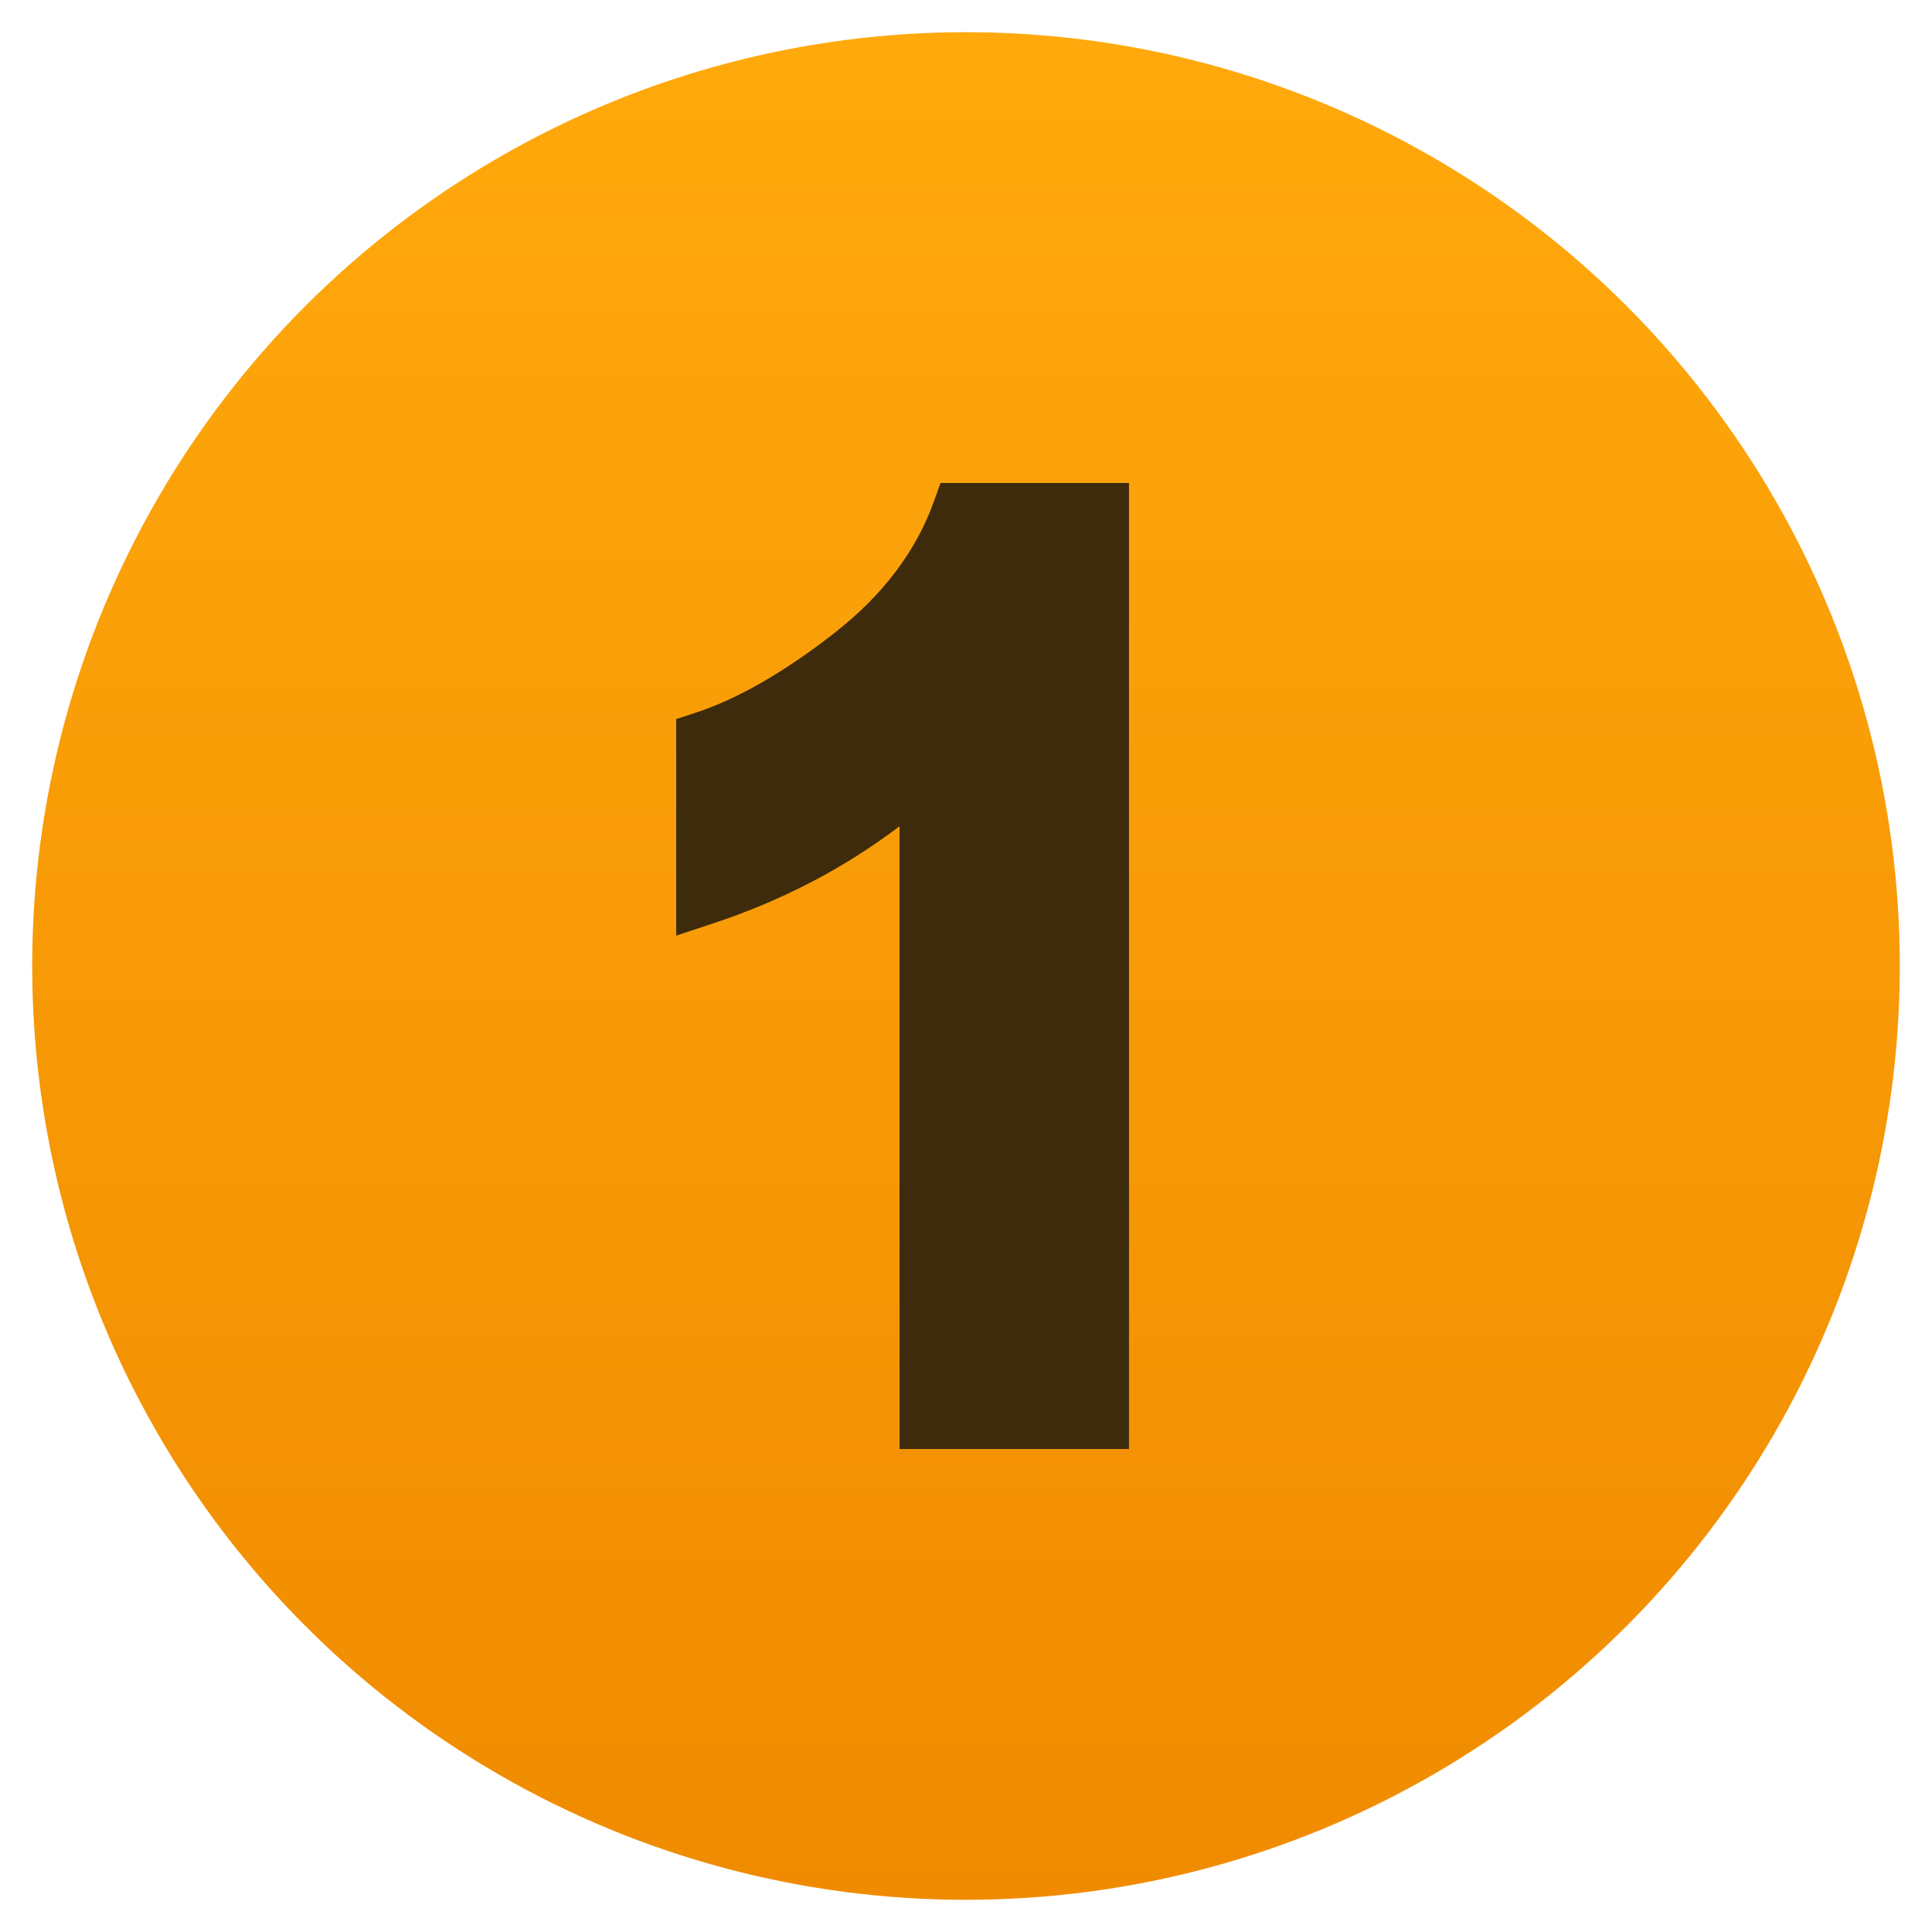 <svg width="60" height="60" viewBox="0 0 60 60" fill="none" xmlns="http://www.w3.org/2000/svg">
<circle cx="30" cy="30" r="29" fill="url(#paint0_linear_1324_568)"/>
<path d="M35.062 45V15H29.209L29 15.582C28.448 17.123 27.406 18.497 25.904 19.666C24.35 20.878 22.904 21.708 21.606 22.133L21 22.331V29.056L22.154 28.674C24.287 27.97 26.224 26.959 27.936 25.659V45H35.062Z" fill="#3E2B0C"/>
<defs>
<linearGradient id="paint0_linear_1324_568" x1="30" y1="1" x2="30" y2="59" gradientUnits="userSpaceOnUse">
<stop stop-color="#FFA90C"/>
<stop offset="1" stop-color="#F08B00"/>
</linearGradient>
</defs>
</svg>
